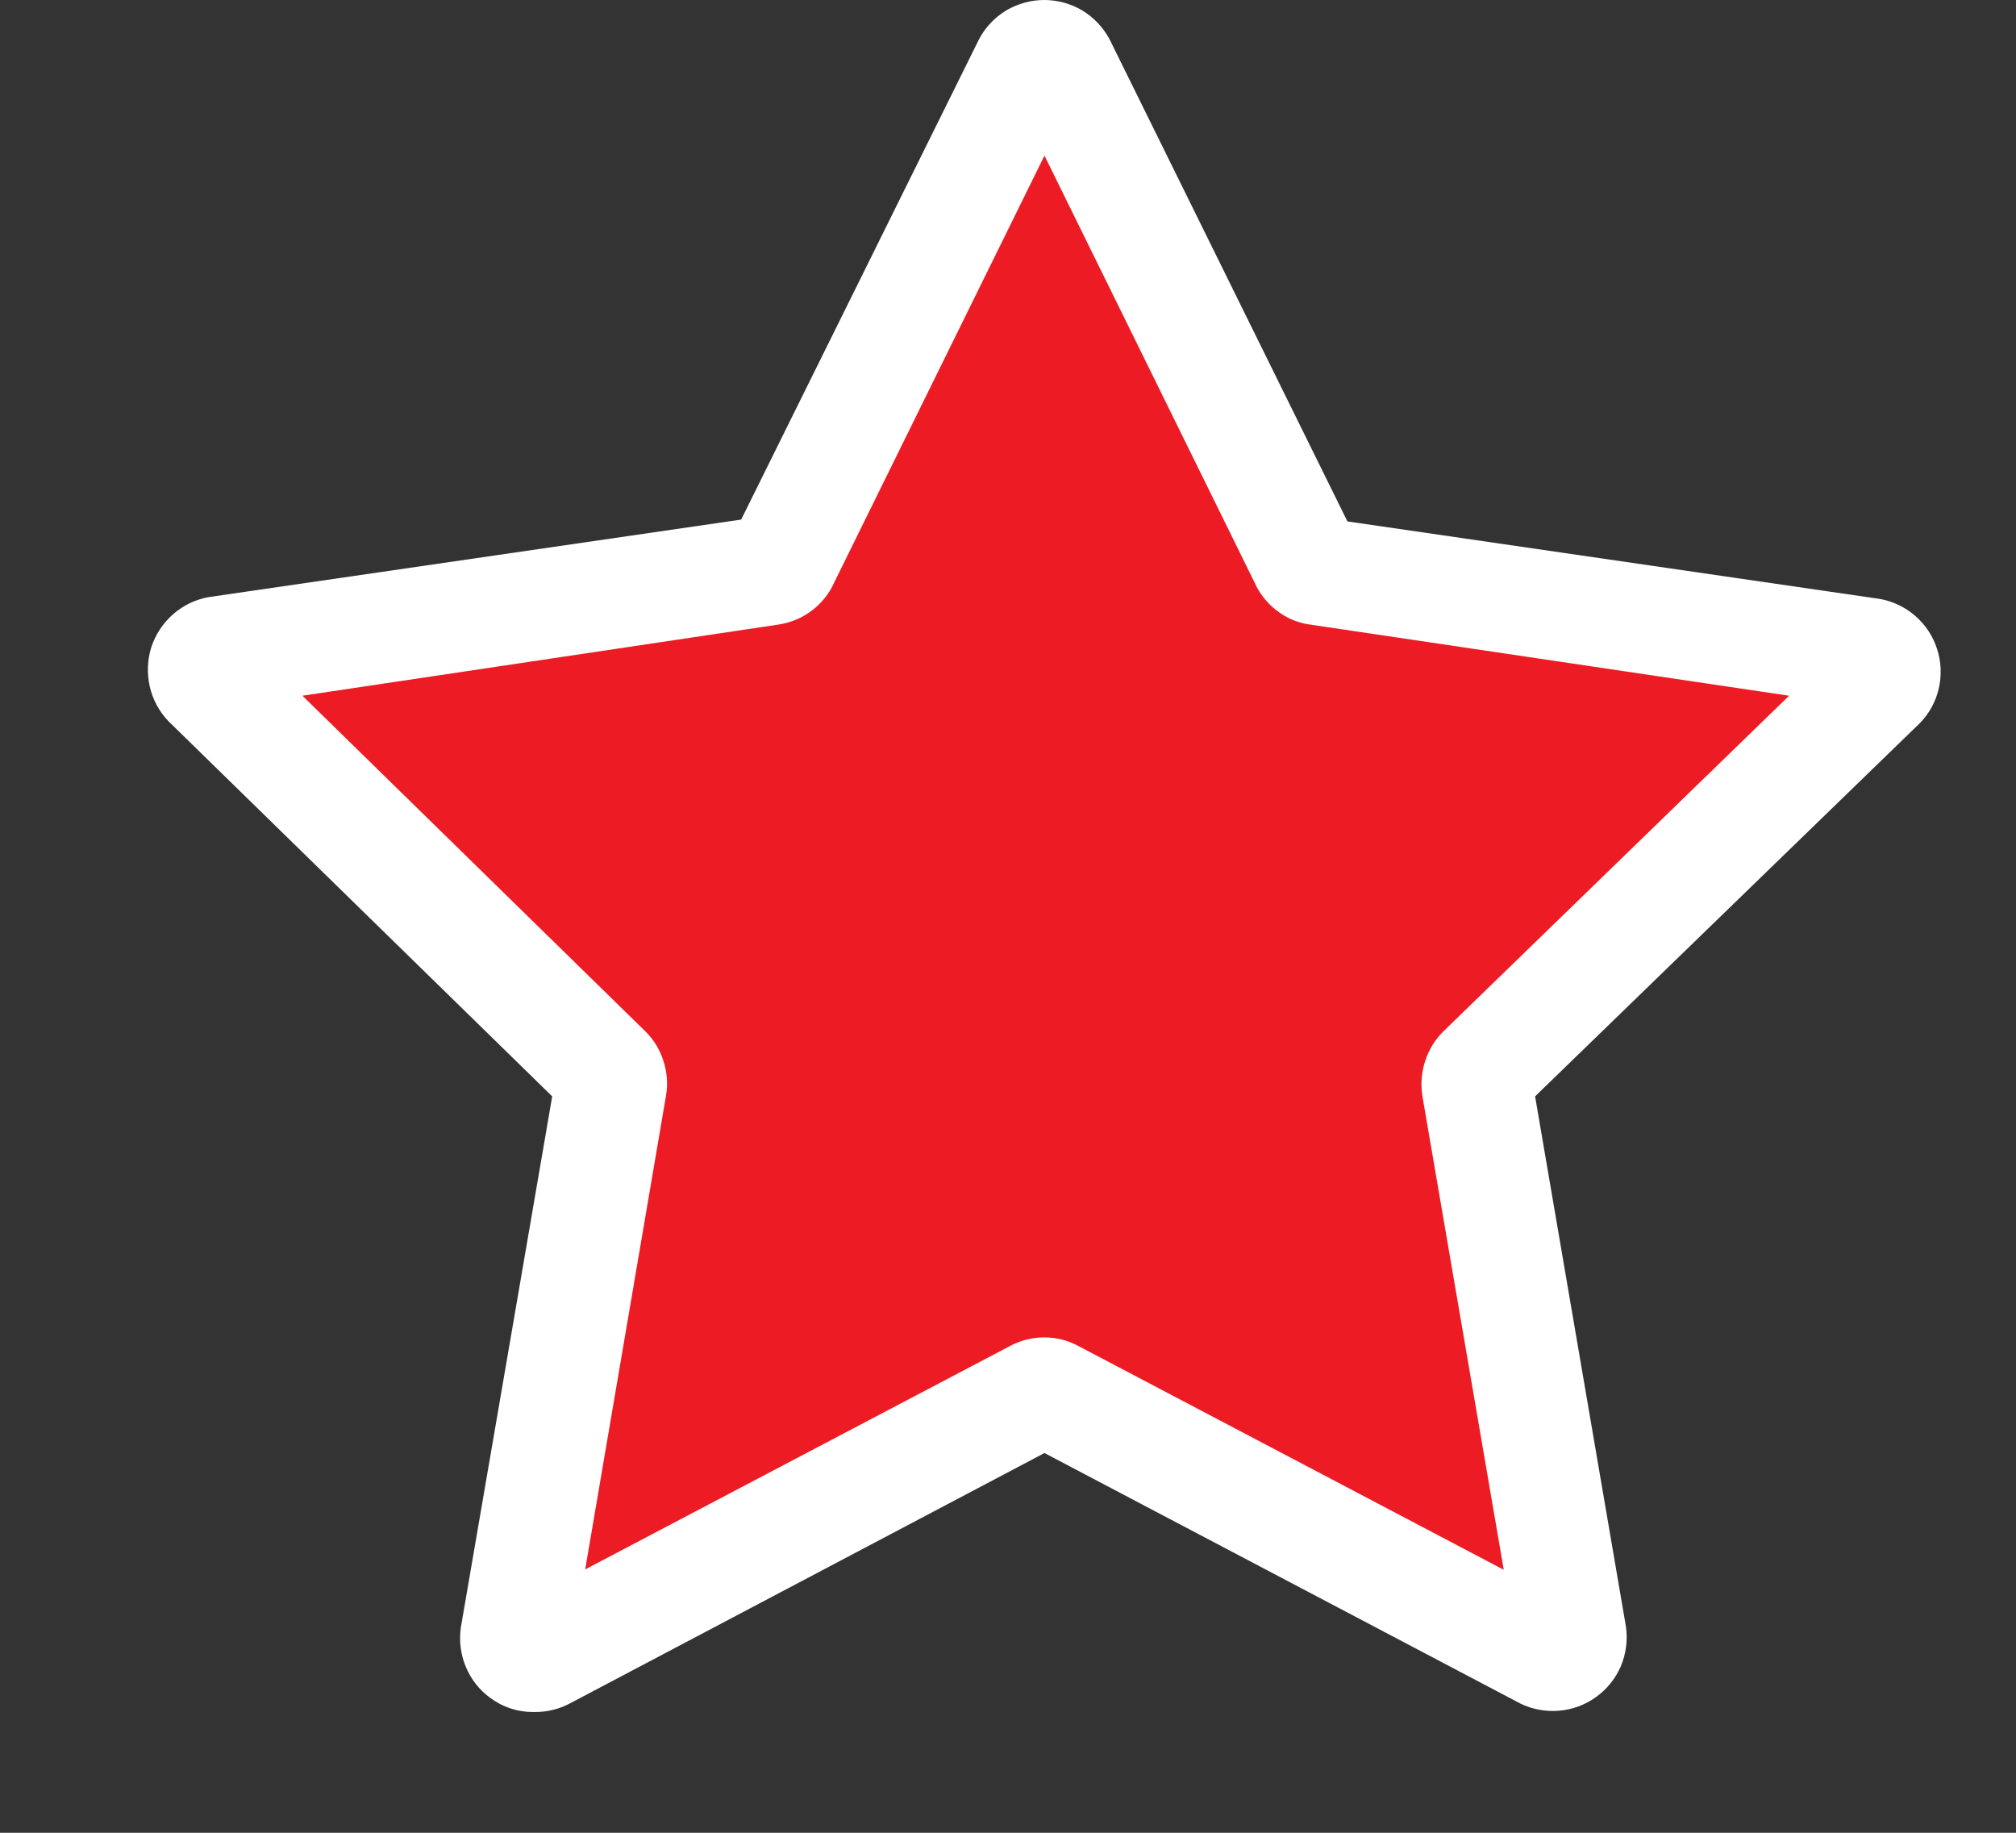 <svg xmlns="http://www.w3.org/2000/svg" version="1.1" xmlns:xlink="http://www.w3.org/1999/xlink" xmlns:svgjs="http://svgjs.dev/svgjs" width="11" height="10"><rect width="100%" height="100%" fill="#333333" stroke="none"/><svg width="11" height="10" viewBox="0 0 11 10" fill="none" xmlns="http://www.w3.org/2000/svg">
<path d="M5.782 0.337L7.141 3.067C7.147 3.08 7.157 3.092 7.169 3.101C7.182 3.111 7.196 3.117 7.211 3.119L10.225 3.556C10.243 3.559 10.259 3.566 10.273 3.578C10.286 3.589 10.296 3.604 10.302 3.621C10.307 3.638 10.308 3.656 10.303 3.673C10.299 3.69 10.29 3.705 10.278 3.718L8.086 5.843C8.075 5.854 8.067 5.867 8.062 5.881C8.057 5.895 8.056 5.91 8.058 5.926L8.574 8.928C8.577 8.945 8.575 8.963 8.568 8.979C8.561 8.995 8.55 9.009 8.536 9.019C8.522 9.029 8.505 9.035 8.487 9.037C8.47 9.038 8.453 9.034 8.437 9.026L5.741 7.615C5.728 7.608 5.713 7.605 5.698 7.605C5.683 7.605 5.668 7.608 5.655 7.615L2.959 9.026C2.943 9.034 2.926 9.038 2.908 9.037C2.891 9.035 2.874 9.029 2.86 9.019C2.846 9.009 2.835 8.995 2.828 8.979C2.821 8.963 2.819 8.945 2.822 8.928L3.338 5.926C3.34 5.91 3.338 5.895 3.333 5.881C3.329 5.867 3.32 5.854 3.31 5.843L1.13 3.718C1.118 3.706 1.109 3.69 1.104 3.673C1.1 3.656 1.101 3.638 1.106 3.622C1.111 3.605 1.121 3.59 1.134 3.579C1.147 3.567 1.163 3.559 1.181 3.556L4.195 3.119C4.21 3.117 4.224 3.111 4.237 3.101C4.249 3.092 4.259 3.08 4.265 3.067L5.614 0.337C5.622 0.321 5.634 0.307 5.648 0.298C5.663 0.289 5.68 0.284 5.698 0.284C5.715 0.284 5.733 0.289 5.747 0.298C5.762 0.307 5.774 0.321 5.782 0.337Z" fill="#ED1C24"></path>
<path d="M2.906 9.341C2.823 9.341 2.742 9.314 2.675 9.264C2.615 9.221 2.569 9.161 2.541 9.093C2.513 9.025 2.504 8.95 2.515 8.877L3.013 5.982L0.918 3.934C0.868 3.881 0.833 3.816 0.817 3.745C0.801 3.674 0.804 3.599 0.826 3.53C0.849 3.461 0.89 3.399 0.945 3.351C1 3.303 1.066 3.271 1.138 3.258L4.044 2.835L5.342 0.214C5.376 0.149 5.428 0.095 5.49 0.057C5.553 0.02 5.625 0 5.698 0C5.771 0 5.843 0.02 5.905 0.057C5.968 0.095 6.019 0.149 6.054 0.214L7.352 2.845L10.258 3.268C10.329 3.281 10.396 3.313 10.451 3.361C10.506 3.409 10.547 3.471 10.569 3.54C10.592 3.609 10.595 3.684 10.579 3.755C10.563 3.826 10.528 3.891 10.477 3.944L8.376 5.982L8.872 8.877C8.882 8.95 8.872 9.024 8.844 9.091C8.815 9.158 8.769 9.216 8.709 9.259C8.65 9.302 8.58 9.328 8.507 9.334C8.435 9.34 8.361 9.327 8.296 9.295L5.699 7.928L3.108 9.295C3.051 9.325 2.987 9.341 2.922 9.341M1.65 3.796L3.521 5.627C3.567 5.672 3.601 5.728 3.62 5.789C3.64 5.85 3.645 5.915 3.634 5.978L3.193 8.563L5.513 7.343C5.57 7.313 5.633 7.297 5.698 7.297C5.762 7.297 5.826 7.313 5.882 7.343L8.205 8.565L7.761 5.98C7.751 5.916 7.756 5.851 7.776 5.79C7.796 5.728 7.83 5.672 7.876 5.627L9.762 3.796L7.157 3.409C7.095 3.402 7.035 3.38 6.984 3.344C6.932 3.309 6.89 3.262 6.86 3.208L5.699 0.849L4.537 3.208C4.507 3.262 4.464 3.309 4.412 3.344C4.36 3.379 4.301 3.401 4.239 3.409L1.65 3.796Z" fill="white"></path>
</svg><style>@media (prefers-color-scheme: light) { :root { filter: none; } }
@media (prefers-color-scheme: dark) { :root { filter: none; } }
</style></svg>